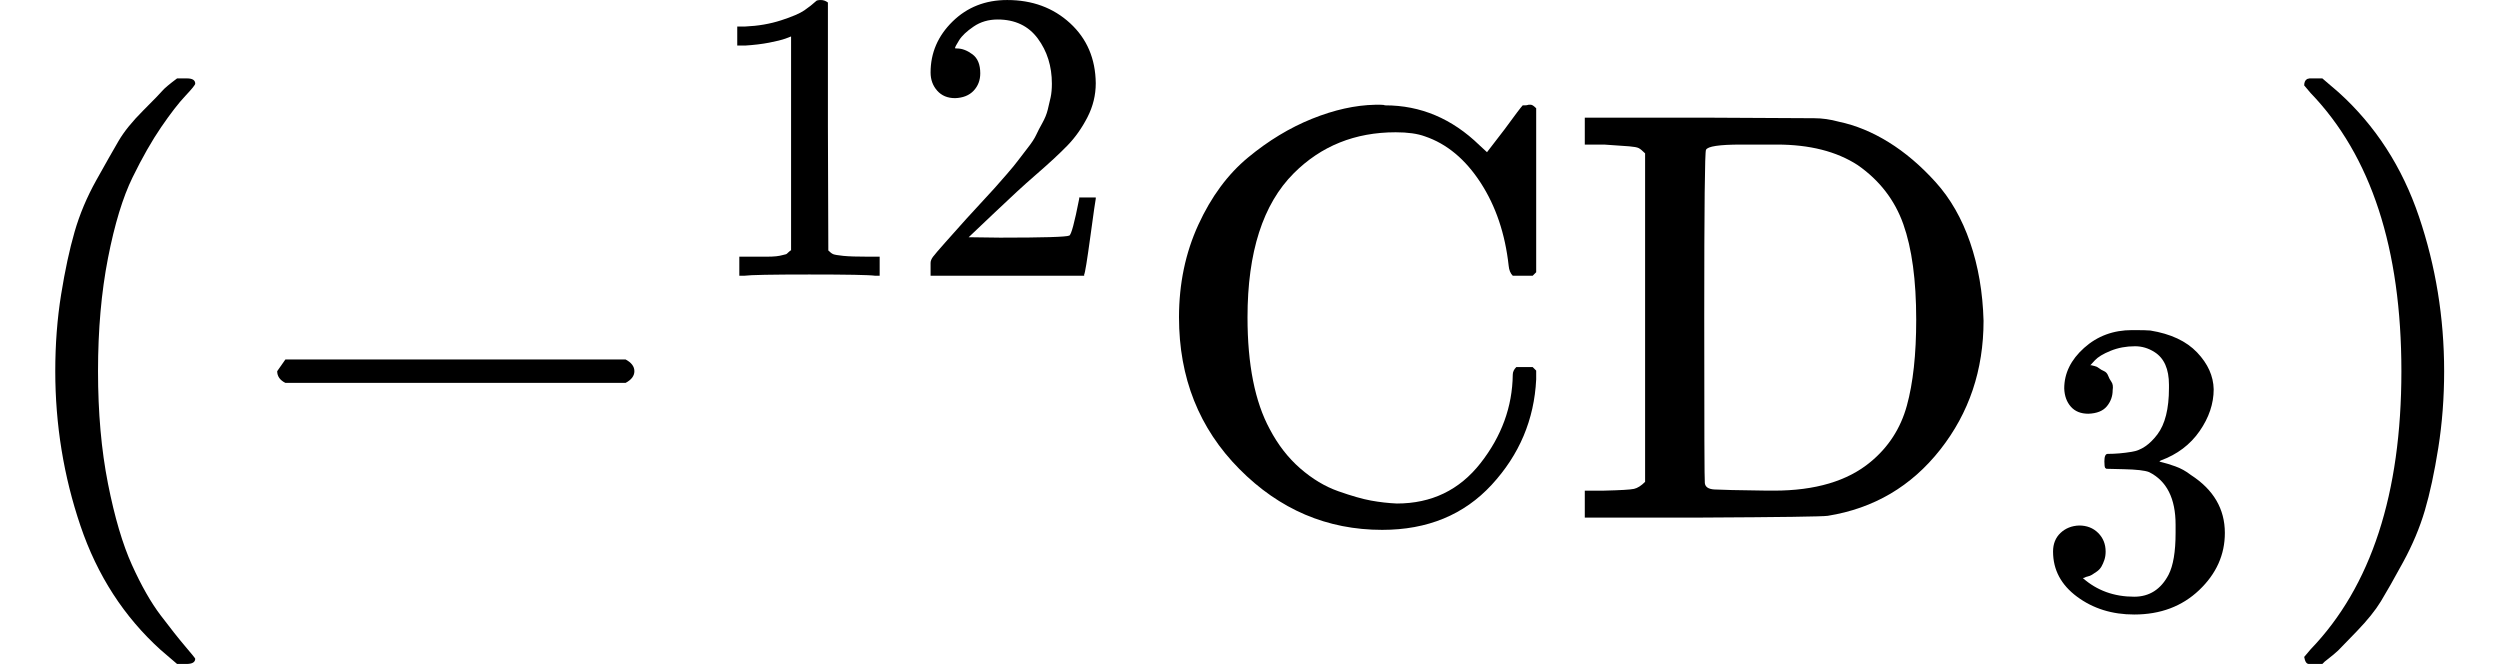 <svg style="vertical-align:-.566ex" xmlns="http://www.w3.org/2000/svg" width="9.658ex" height="2.565ex" viewBox="0 -883.9 4268.7 1133.9"><g data-mml-node="math" stroke="currentColor" fill="currentColor" stroke-width="0"><path data-c="28" d="M94-250q0-69 10-131t23-107 37-88 38-67 42-52 33-34 25-21h17q14 0 14 9 0 3-17 21t-41 53-49 86-42 138-17 193 17 192 41 139 49 86 42 53 17 21q0 9-15 9h-16l-28-24q-94-85-137-212T94-250z" stroke="none" data-mml-node="mo"/><g data-mml-node="msup"><path data-c="2212" d="M473-237v-13l14-20h581q15 8 15 20t-15 20H487q-14-7-14-20z" stroke="none" data-mml-node="mo"/><g data-mml-node="TeXAtom" data-mjx-texclass="ORD"><g data-mml-node="mn" stroke="none"><path data-c="31" d="m1350.591-821.646-9.191 3.535q-9.898 3.535-28.28 7.07t-41.006 4.949h-13.433v-32.522h13.433q33.229-1.414 61.509-10.605t39.592-16.968 19.796-15.554q1.414-2.121 8.484-2.121 6.363 0 12.019 4.242v211.393l.707 212.1q4.949 4.949 8.484 6.363t16.968 2.828 43.834 1.414h18.382V-413h-7.777q-14.847-2.121-112.413-2.121-96.152 0-110.999 2.121h-8.484v-32.522H1307.464q11.312 0 17.675-.707t11.312-2.121 5.656-1.414 4.242-3.535 4.242-2.828v-365.519z"/><path data-c="32" d="M1630.563-716.303q-19.089 0-30.401-12.726t-11.312-31.108q0-50.197 37.471-86.961t93.324-36.764q64.337 0 107.464 39.592t43.834 102.515q0 30.401-14.14 57.974t-33.936 48.076-56.56 52.318q-25.452 21.917-70.7 65.044l-41.713 39.592 53.732.707q110.999 0 118.069-3.535 4.949-1.414 16.968-62.923v-2.121h28.28v2.121q-.707 2.121-9.191 64.337t-10.605 65.044V-413H1588.85v-21.917q0-4.949 4.242-10.605t21.21-24.745q20.503-22.624 35.35-39.592 6.363-7.07 24.038-26.159t24.038-26.159 20.503-23.331 19.796-24.038 16.261-21.21 14.847-22.624 10.605-20.503 9.191-22.624 4.949-21.21 2.121-23.331q0-44.541-24.038-77.063t-68.579-32.522q-23.331 0-41.006 12.019t-24.745 23.331-7.07 13.433q0 .707 3.535.707 12.726 0 26.159 9.898t13.433 32.522q0 17.675-11.312 29.694t-31.815 12.726z"/></g></g></g><path data-c="43" d="M2013.1-342q0-86 33-158t85-115 109-66 108-24h9q6 0 8 1 91 0 161 68l13 12 30-39q27-37 31-41h4q3 0 6-1h4q3 0 9 6v280l-6 6h-34q-6-6-7-17-9-82-48-142t-95-79q-19-7-50-7-104 0-174 70-79 79-79 246 0 121 38 191 21 40 52 67t65 39 56 16 44 5q89 0 143-69t55-151q0-7 6-13h28l6 6v15q-5 103-76 180t-187 77q-141 0-244-104t-103-259z" stroke="none" data-mml-node="mi"/><g data-mml-node="msub"><path data-c="44" d="M2809.1-622q-7-7-11-9t-16-3-43-3h-33v-46h201q171 1 191 1t42 6q43 9 85 35t80 68 59 103 23 134q0 126-74 220t-192 113q-13 2-214 3h-201v-46h33q42-1 51-3t19-12v-561zm463 284q0-101-22-163t-78-101q-54-35-138-35h-61q-56 0-60 9-3 4-3 284 0 282 1 285 1 10 16 11t91 2h11q106 0 165-49 46-38 62-96t16-147z" stroke="none" data-mml-node="mi"/><g data-mml-node="TeXAtom" data-mjx-texclass="ORD"><path data-c="33" d="M3565.889-177.341q-19.089 0-29.694-12.019t-11.312-31.108q0-38.885 33.936-69.286t82.012-30.401q24.745 0 31.108.707 52.318 8.484 79.891 37.471t28.28 62.923q0 36.764-24.038 71.407t-66.458 50.197l-2.121 1.414q0 .707 6.363 2.121t20.503 6.363 26.866 14.847q57.974 37.471 57.974 98.98 0 55.853-43.834 97.566t-110.999 41.713q-56.56 0-97.566-30.401t-41.006-77.063q0-19.796 12.726-31.815t31.815-12.726q19.796 0 32.522 12.726t12.726 31.815q0 7.777-2.121 14.14t-4.949 11.312-7.777 8.484-8.484 5.656-7.07 2.828-5.656 2.121l-2.828.707q36.057 31.815 87.668 31.815 38.885 0 58.681-37.471 12.019-23.331 12.019-71.407v-14.14q0-67.165-45.248-89.789-10.605-4.242-43.127-4.949l-29.694-.707-2.121-1.414q-1.414-2.121-1.414-11.312 0-12.726 5.656-12.726 19.796 0 41.006-3.535 24.038-3.535 43.834-29.694t19.796-79.184v-5.656q0-40.299-24.745-55.853-15.554-9.898-33.229-9.898-22.624 0-41.713 7.777t-26.866 16.261-7.777 8.484h2.121q2.121.707 5.656 1.414t7.07 3.535 8.484 4.949 7.07 7.777 5.656 10.605 2.121 14.14q0 15.554-9.898 27.573t-31.815 12.726z" stroke="none" data-mml-node="mn"/></g></g><path data-c="29" d="m3939.7-749 4-1h22l28 24q94 85 137 212t43 264q0 68-10 131t-23 107-37 88-38 67-41 51-32 33-23 19l-4 4h-23q-3 0-5-3t-3-9q1-1 11-13 155-161 155-475t-155-475q-10-12-11-13 0-8 5-11z" stroke="none" data-mml-node="mo"/></g></svg>